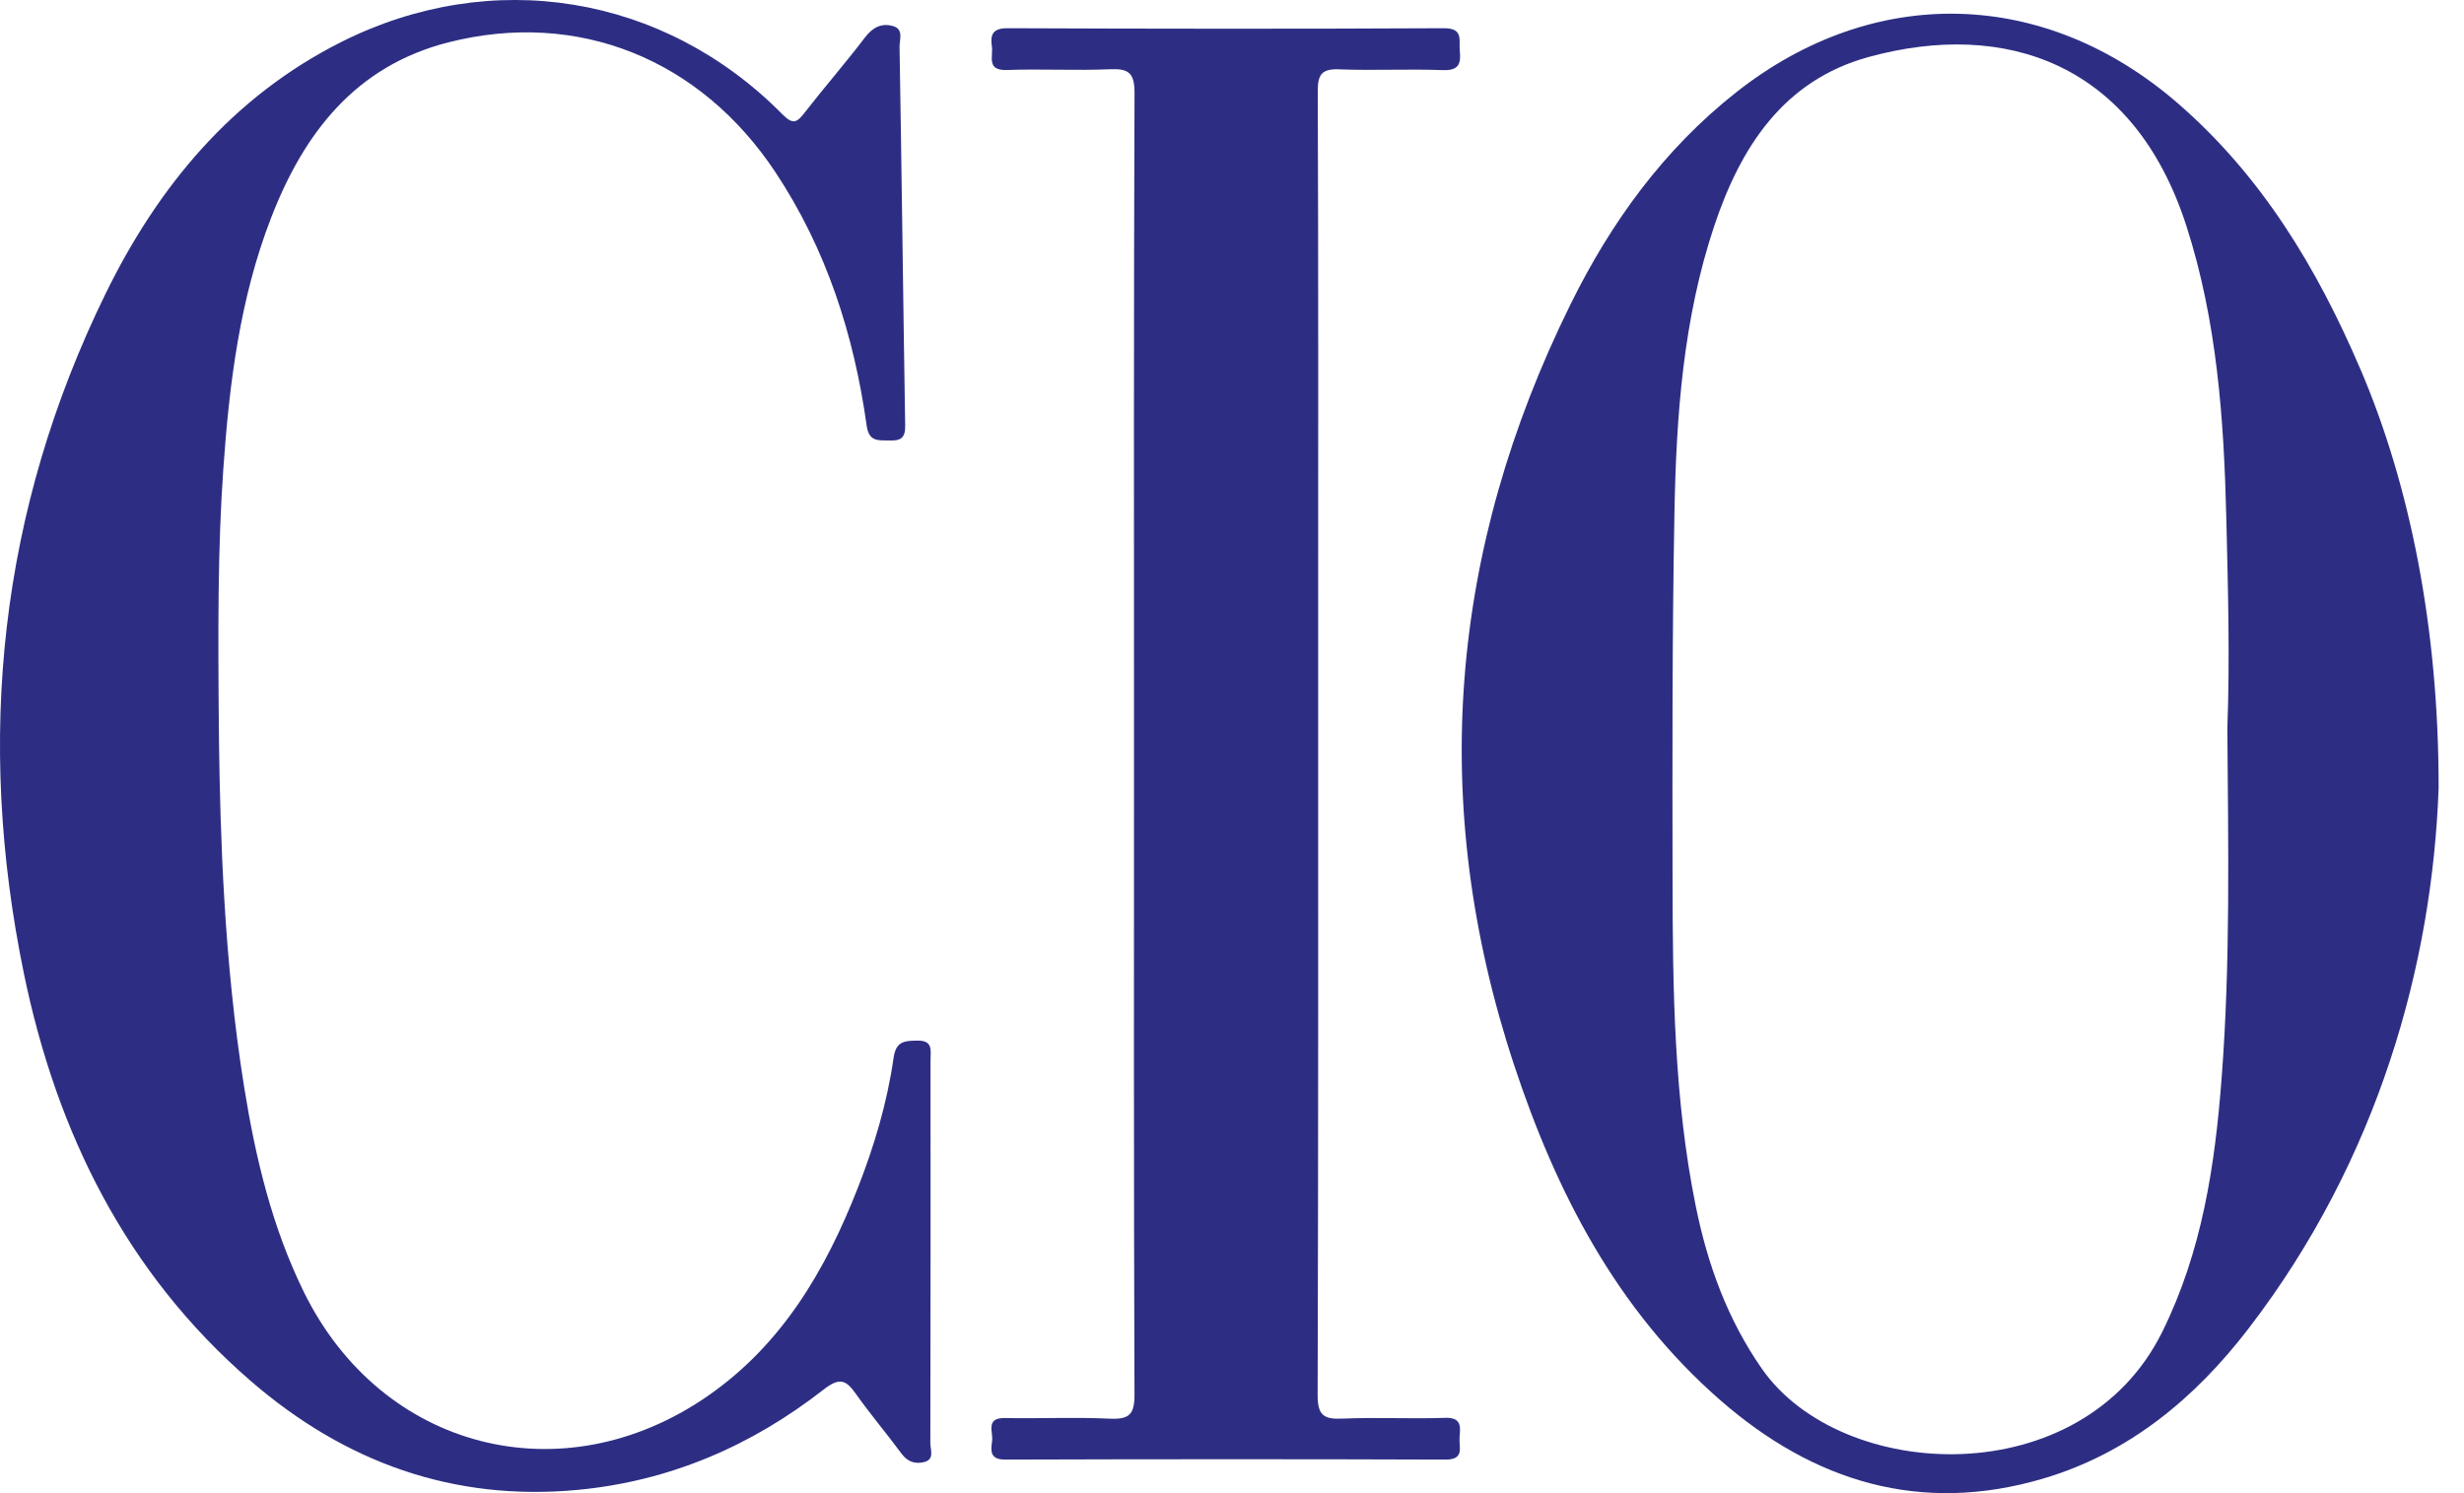 <?xml version="1.0" encoding="UTF-8"?><svg width="66" height="40" viewBox="0 0 66 40" fill="none" xmlns="http://www.w3.org/2000/svg">
<path d="M63.225 9.891C62.069 7.186 60.58 4.71 58.324 2.758C54.769 -0.318 50.202 -0.439 46.51 2.469C44.568 3.998 43.151 5.956 42.069 8.149C38.82 14.73 38.244 21.528 40.553 28.521C41.683 31.943 43.308 35.089 46.074 37.505C48.582 39.697 51.453 40.577 54.727 39.61C57.024 38.931 58.794 37.459 60.227 35.593C63.718 31.049 65.152 25.812 65.32 21.113C65.326 16.809 64.545 12.975 63.226 9.89L63.225 9.891ZM59.508 28.88C59.33 31.225 58.982 33.529 57.918 35.679C55.764 40.033 49.322 39.723 47.193 36.667C46.267 35.336 45.737 33.868 45.421 32.306C44.839 29.433 44.805 26.518 44.801 23.604C44.795 20.317 44.79 17.031 44.851 13.746C44.899 11.144 45.084 8.546 45.918 6.05C46.624 3.938 47.773 2.153 50.049 1.528C53.726 0.519 57.163 1.701 58.564 6.052C59.383 8.595 59.569 11.223 59.633 13.865C59.679 15.761 59.731 17.658 59.661 19.508C59.684 22.665 59.746 25.775 59.508 28.88Z" fill="#2D2E83"/>
<path d="M24.925 28.39C24.925 28.143 24.998 27.871 24.576 27.877C24.232 27.881 24 27.89 23.936 28.333C23.765 29.536 23.418 30.699 22.975 31.828C22.113 34.026 20.95 36.017 18.955 37.399C15.068 40.087 10.224 38.842 8.144 34.621C7.289 32.885 6.846 31.026 6.541 29.129C5.995 25.739 5.9 22.317 5.866 19.871C5.835 16.781 5.834 14.666 5.982 12.558C6.143 10.271 6.424 8.001 7.259 5.842C8.138 3.567 9.517 1.769 12.013 1.134C15.473 0.256 18.756 1.574 20.772 4.616C22.138 6.677 22.873 8.971 23.214 11.399C23.277 11.852 23.537 11.79 23.828 11.8C24.11 11.811 24.252 11.743 24.246 11.409C24.191 8.026 24.153 4.64 24.095 1.257C24.091 1.073 24.213 0.782 23.925 0.7C23.621 0.612 23.382 0.725 23.173 0.998C22.652 1.683 22.086 2.332 21.558 3.011C21.353 3.273 21.251 3.359 20.955 3.06C17.783 -0.151 13.167 -0.906 9.127 1.132C6.213 2.603 4.233 4.999 2.829 7.865C-0.014 13.673 -0.657 19.789 0.642 26.089C1.519 30.337 3.376 34.109 6.721 36.999C9.227 39.165 12.134 40.229 15.48 39.912C17.945 39.678 20.132 38.732 22.066 37.221C22.516 36.87 22.678 36.991 22.941 37.362C23.325 37.904 23.758 38.411 24.152 38.947C24.319 39.173 24.534 39.227 24.768 39.163C25.037 39.089 24.919 38.835 24.92 38.662C24.927 35.239 24.926 31.815 24.925 28.39Z" fill="#2D2E83"/>
<path d="M35.882 1.858C36.801 1.893 37.723 1.844 38.641 1.878C39.066 1.895 39.138 1.72 39.102 1.365C39.072 1.075 39.211 0.753 38.673 0.756C34.779 0.776 30.885 0.772 26.991 0.756C26.594 0.755 26.521 0.918 26.568 1.246C26.607 1.516 26.414 1.895 26.974 1.875C27.892 1.842 28.814 1.895 29.731 1.855C30.233 1.833 30.39 1.952 30.389 2.492C30.367 8.303 30.375 14.114 30.375 19.926C30.375 25.738 30.367 31.548 30.388 37.36C30.39 37.885 30.252 38.027 29.737 38.005C28.8 37.962 27.859 38.005 26.919 37.988C26.384 37.979 26.609 38.367 26.574 38.606C26.538 38.861 26.511 39.102 26.923 39.101C30.857 39.089 34.79 39.087 38.722 39.101C39.244 39.102 39.072 38.758 39.095 38.503C39.12 38.224 39.154 37.967 38.707 37.983C37.789 38.014 36.867 37.964 35.949 38.004C35.446 38.026 35.292 37.903 35.294 37.367C35.314 30.441 35.308 23.514 35.308 16.588C35.308 11.872 35.315 7.158 35.297 2.442C35.295 1.976 35.421 1.839 35.882 1.857V1.858Z" fill="#2D2E83"/>
</svg>
